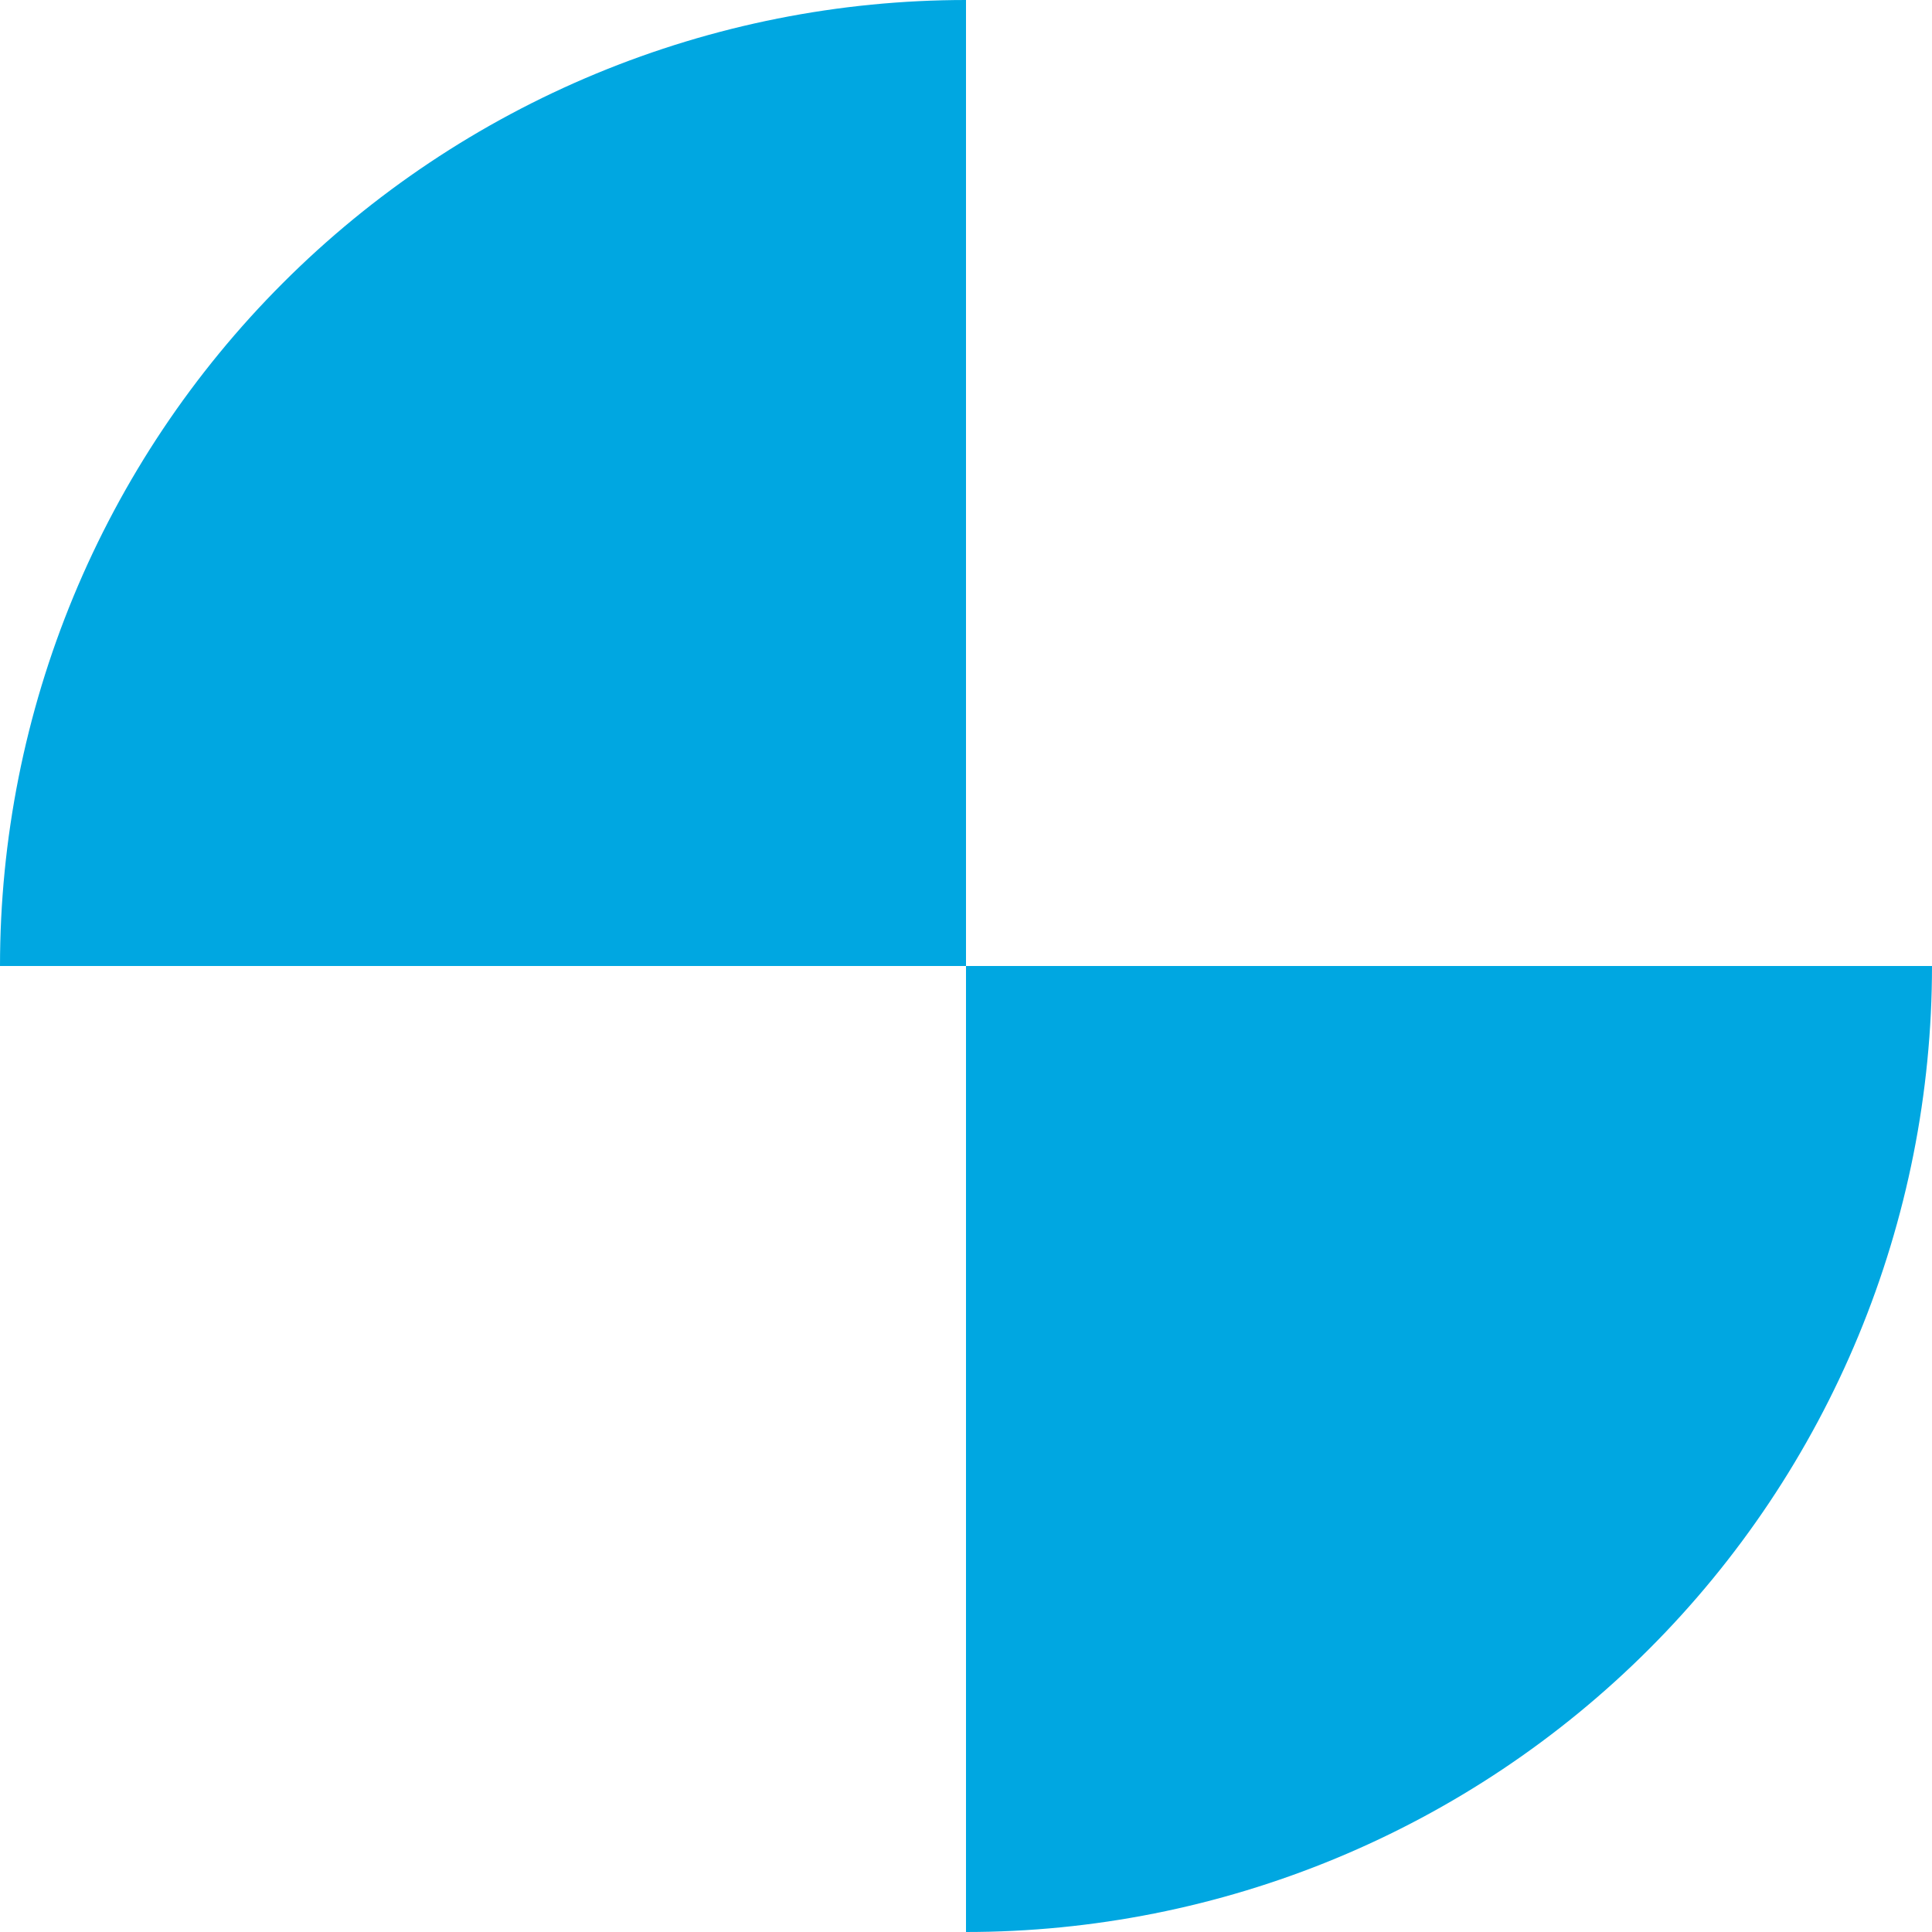<?xml version="1.0" encoding="UTF-8"?> <svg xmlns="http://www.w3.org/2000/svg" width="64" height="64" viewBox="0 0 64 64" fill="none"> <path d="M32 0C27.798 -5.01119e-08 23.637 0.828 19.754 2.436C15.872 4.044 12.344 6.401 9.373 9.373C6.401 12.344 4.044 15.872 2.436 19.754C0.828 23.637 -6.34529e-07 27.798 0 32L32 32L32 0Z" fill="#00A7E1"></path> <path d="M32 64C36.202 64 40.364 63.172 44.246 61.564C48.128 59.956 51.656 57.599 54.627 54.627C57.599 51.656 59.956 48.128 61.564 44.246C63.172 40.363 64 36.202 64 32L32 32L32 64Z" fill="#00A7E1"></path> </svg> 